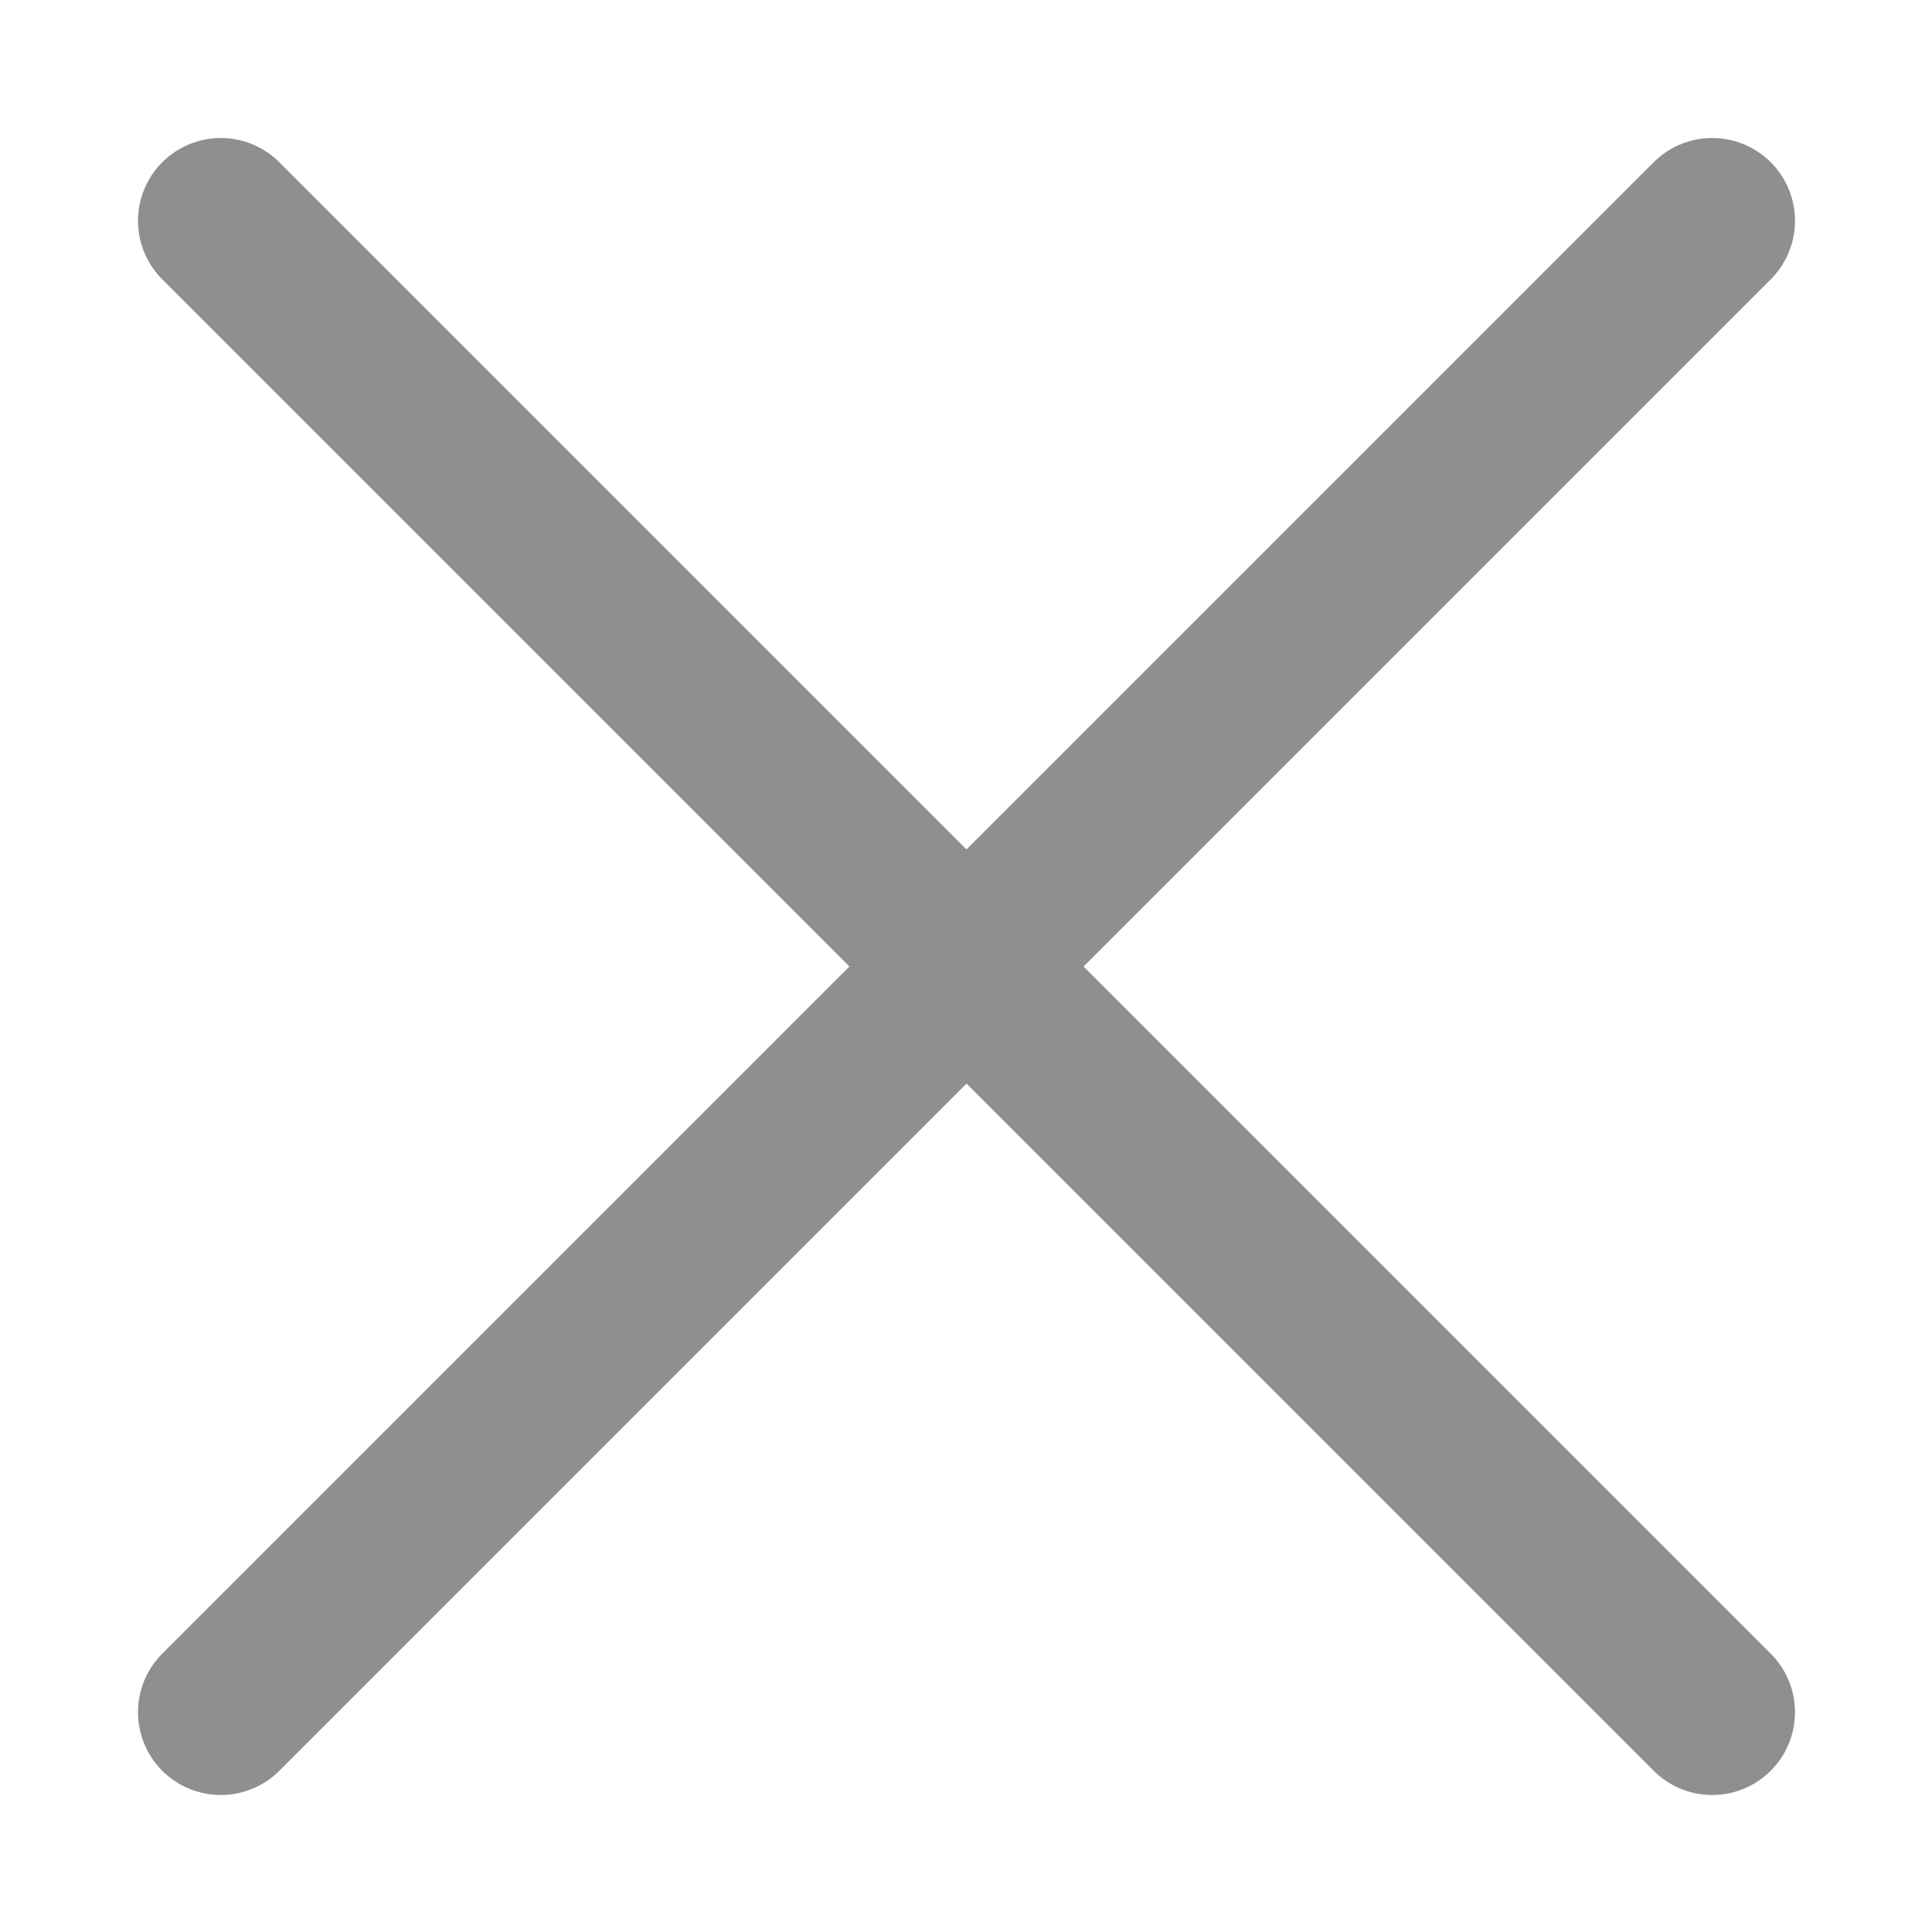 <svg width="35" height="35" viewBox="0 0 35 35" fill="none" xmlns="http://www.w3.org/2000/svg">
<path d="M4 31.018L31.018 4" stroke="#8F8F8F" stroke-width="3" stroke-linecap="round"/>
<path d="M31.018 31.018L4 4" stroke="#8F8F8F" stroke-width="3" stroke-linecap="round"/>
</svg>
